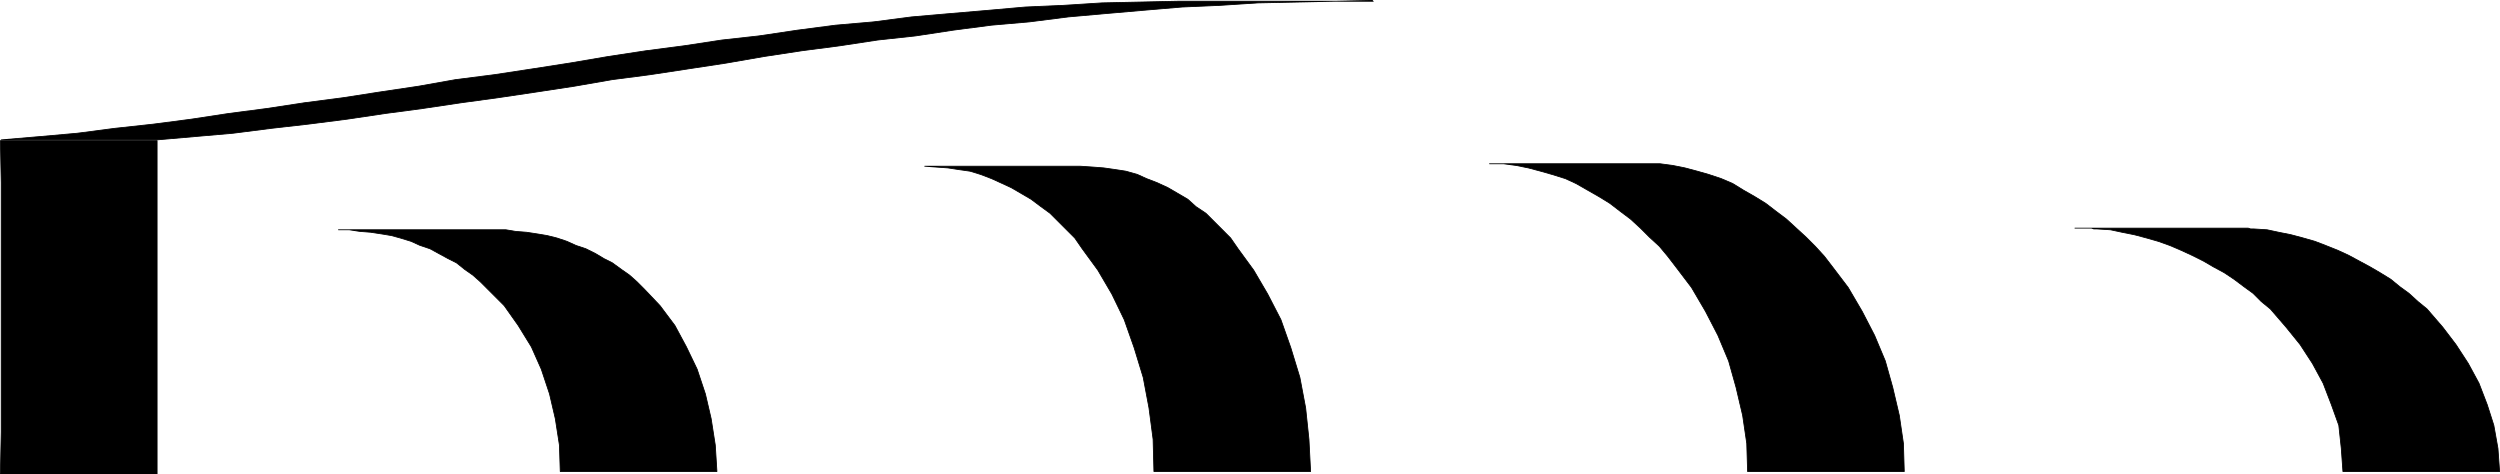 <?xml version="1.0" encoding="UTF-8" standalone="no"?>
<svg
   version="1.0"
   width="129.638mm"
   height="24.599mm"
   id="svg12"
   sodipodi:docname="Background 046.wmf"
   xmlns:inkscape="http://www.inkscape.org/namespaces/inkscape"
   xmlns:sodipodi="http://sodipodi.sourceforge.net/DTD/sodipodi-0.dtd"
   xmlns="http://www.w3.org/2000/svg"
   xmlns:svg="http://www.w3.org/2000/svg">
  <sodipodi:namedview
     id="namedview12"
     pagecolor="#ffffff"
     bordercolor="#000000"
     borderopacity="0.25"
     inkscape:showpageshadow="2"
     inkscape:pageopacity="0.0"
     inkscape:pagecheckerboard="0"
     inkscape:deskcolor="#d1d1d1"
     inkscape:document-units="mm" />
  <defs
     id="defs1">
    <pattern
       id="WMFhbasepattern"
       patternUnits="userSpaceOnUse"
       width="6"
       height="6"
       x="0"
       y="0" />
  </defs>
  <path
     style="fill:#000000;fill-opacity:1;fill-rule:evenodd;stroke:none"
     d="m 268.983,0.081 -7.434,0.162 -7.434,0.162 -7.595,0.162 -7.434,0.485 -7.434,0.323 -7.595,0.647 -7.434,0.647 -7.272,0.647 -7.595,0.97 -7.434,0.647 -7.434,0.97 -7.434,1.132 -7.434,0.808 -7.434,1.132 -7.434,0.97 -7.434,1.132 -7.434,1.294 -7.434,1.132 -7.434,1.132 -7.434,0.97 -7.434,1.294 -7.434,1.132 -7.595,1.132 -7.11,0.97 -7.595,1.132 -7.272,0.97 -7.595,1.132 -7.595,0.97 -7.11,0.808 -7.595,0.97 -7.434,0.647 -7.434,0.647 H 0.242 l 7.595,-0.647 7.272,-0.647 7.434,-0.97 7.434,-0.808 7.434,-0.97 7.434,-1.132 7.434,-0.97 7.434,-1.132 7.434,-0.97 7.272,-1.132 7.595,-1.132 7.272,-1.294 7.595,-0.97 7.434,-1.132 7.272,-1.132 7.595,-1.294 7.434,-1.132 7.434,-0.97 7.434,-1.132 7.272,-0.808 7.595,-1.132 7.434,-0.97 7.434,-0.647 7.434,-0.97 7.434,-0.647 7.595,-0.647 7.272,-0.647 7.434,-0.323 7.595,-0.485 7.434,-0.162 7.434,-0.162 h 7.595 30.704 v 0 z"
     id="path1" />
  <path
     style="fill:none;stroke:#000000;stroke-width:0.162px;stroke-linecap:round;stroke-linejoin:round;stroke-miterlimit:4;stroke-dasharray:none;stroke-opacity:1"
     d="m 268.983,0.081 -7.434,0.162 -7.434,0.162 -7.595,0.162 -7.434,0.485 -7.434,0.323 -7.595,0.647 -7.434,0.647 -7.272,0.647 -7.595,0.97 -7.434,0.647 -7.434,0.97 -7.434,1.132 -7.434,0.808 -7.434,1.132 -7.434,0.97 -7.434,1.132 -7.434,1.294 -7.434,1.132 -7.434,1.132 -7.434,0.97 -7.434,1.294 -7.434,1.132 -7.595,1.132 -7.11,0.97 -7.595,1.132 -7.272,0.97 -7.595,1.132 -7.595,0.97 -7.11,0.808 -7.595,0.97 -7.434,0.647 -7.434,0.647 H 0.242 l 7.595,-0.647 7.272,-0.647 7.434,-0.97 7.434,-0.808 7.434,-0.97 7.434,-1.132 7.434,-0.97 7.434,-1.132 7.434,-0.97 7.272,-1.132 7.595,-1.132 7.272,-1.294 7.595,-0.97 7.434,-1.132 7.272,-1.132 7.595,-1.294 7.434,-1.132 7.434,-0.97 7.434,-1.132 7.272,-0.808 7.595,-1.132 7.434,-0.97 7.434,-0.647 7.434,-0.97 7.434,-0.647 7.595,-0.647 7.272,-0.647 7.434,-0.323 7.595,-0.485 7.434,-0.162 7.434,-0.162 h 7.595 30.704 v 0"
     id="path2" />
  <path
     style="fill:#000000;fill-opacity:1;fill-rule:evenodd;stroke:none"
     d="m 30.785,27.569 v 8.246 8.085 8.085 8.085 8.246 8.246 8.085 8.246 H 0.081 l 0.162,-8.246 v -8.085 -8.246 -8.246 -8.085 -8.085 -8.085 L 0.081,27.569 H 30.785 Z"
     id="path3" />
  <path
     style="fill:none;stroke:#000000;stroke-width:0.162px;stroke-linecap:round;stroke-linejoin:round;stroke-miterlimit:4;stroke-dasharray:none;stroke-opacity:1"
     d="m 30.785,27.569 v 8.246 8.085 8.085 8.085 8.246 8.246 8.085 8.246 H 0.081 l 0.162,-8.246 v -8.085 -8.246 -8.246 -8.085 -8.085 -8.085 L 0.081,27.569 H 30.785 v 0"
     id="path4" />
  <path
     style="fill:#000000;fill-opacity:1;fill-rule:evenodd;stroke:none"
     d="m 96.879,45.032 h 2.262 l 1.939,0.323 2.101,0.162 2.101,0.323 1.939,0.323 1.939,0.485 1.939,0.647 1.778,0.808 1.939,0.647 1.939,0.97 1.616,0.97 1.616,0.808 1.778,1.294 1.616,1.132 1.454,1.294 1.454,1.455 3.07,3.234 2.909,3.881 2.262,4.204 2.101,4.366 1.616,4.851 1.131,4.851 0.808,5.174 0.323,5.174 h -30.704 l -0.162,-5.174 -0.808,-5.174 -1.131,-4.851 -1.616,-4.851 -1.939,-4.366 -2.586,-4.204 L 98.818,59.907 95.586,56.673 94.132,55.218 92.677,53.925 91.061,52.793 89.445,51.499 87.829,50.691 86.052,49.721 84.274,48.751 82.335,48.104 80.558,47.295 78.457,46.649 76.679,46.163 74.74,45.84 72.639,45.517 70.538,45.355 68.438,45.032 H 66.337 96.879 Z"
     id="path5" />
  <path
     style="fill:none;stroke:#000000;stroke-width:0.162px;stroke-linecap:round;stroke-linejoin:round;stroke-miterlimit:4;stroke-dasharray:none;stroke-opacity:1"
     d="m 96.879,45.032 h 2.262 l 1.939,0.323 2.101,0.162 2.101,0.323 1.939,0.323 1.939,0.485 1.939,0.647 1.778,0.808 1.939,0.647 1.939,0.97 1.616,0.97 1.616,0.808 1.778,1.294 1.616,1.132 1.454,1.294 1.454,1.455 3.07,3.234 2.909,3.881 2.262,4.204 2.101,4.366 1.616,4.851 1.131,4.851 0.808,5.174 0.323,5.174 h -30.704 l -0.162,-5.174 -0.808,-5.174 -1.131,-4.851 -1.616,-4.851 -1.939,-4.366 -2.586,-4.204 L 98.818,59.907 95.586,56.673 94.132,55.218 92.677,53.925 91.061,52.793 89.445,51.499 87.829,50.691 86.052,49.721 84.274,48.751 82.335,48.104 80.558,47.295 78.457,46.649 76.679,46.163 74.74,45.84 72.639,45.517 70.538,45.355 68.438,45.032 H 66.337 96.879 v 0"
     id="path6" />
  <path
     style="fill:#000000;fill-opacity:1;fill-rule:evenodd;stroke:none"
     d="m 211.777,32.581 2.424,0.162 2.101,0.162 2.262,0.323 2.101,0.323 2.262,0.647 1.778,0.808 2.101,0.808 2.101,0.97 1.939,1.132 1.939,1.132 1.616,1.455 1.939,1.294 1.616,1.617 1.616,1.617 1.616,1.617 1.454,2.102 3.07,4.204 2.747,4.689 2.586,5.012 1.939,5.498 1.778,5.821 1.131,5.983 0.646,6.144 0.323,6.306 h -30.704 l -0.162,-6.306 -0.808,-6.144 -1.131,-5.983 -1.778,-5.821 -1.939,-5.498 -2.424,-5.012 -2.747,-4.689 -3.07,-4.204 -1.454,-2.102 -1.616,-1.617 -1.616,-1.617 -1.616,-1.617 -1.778,-1.294 -1.939,-1.455 -1.939,-1.132 -1.939,-1.132 -2.101,-0.97 -1.778,-0.808 -2.101,-0.808 -2.101,-0.647 -2.262,-0.323 -2.101,-0.323 -2.262,-0.162 -2.262,-0.162 z"
     id="path7" />
  <path
     style="fill:none;stroke:#000000;stroke-width:0.162px;stroke-linecap:round;stroke-linejoin:round;stroke-miterlimit:4;stroke-dasharray:none;stroke-opacity:1"
     d="m 211.777,32.581 2.424,0.162 2.101,0.162 2.262,0.323 2.101,0.323 2.262,0.647 1.778,0.808 2.101,0.808 2.101,0.97 1.939,1.132 1.939,1.132 1.616,1.455 1.939,1.294 1.616,1.617 1.616,1.617 1.616,1.617 1.454,2.102 3.07,4.204 2.747,4.689 2.586,5.012 1.939,5.498 1.778,5.821 1.131,5.983 0.646,6.144 0.323,6.306 h -30.704 l -0.162,-6.306 -0.808,-6.144 -1.131,-5.983 -1.778,-5.821 -1.939,-5.498 -2.424,-5.012 -2.747,-4.689 -3.07,-4.204 -1.454,-2.102 -1.616,-1.617 -1.616,-1.617 -1.616,-1.617 -1.778,-1.294 -1.939,-1.455 -1.939,-1.132 -1.939,-1.132 -2.101,-0.97 -1.778,-0.808 -2.101,-0.808 -2.101,-0.647 -2.262,-0.323 -2.101,-0.323 -2.262,-0.162 -2.262,-0.162 h 30.542 v 0"
     id="path8" />
  <path
     style="fill:#000000;fill-opacity:1;fill-rule:evenodd;stroke:none"
     d="m 322.634,32.096 h 0.646 0.808 0.646 0.646 l 2.424,0.323 2.424,0.485 2.424,0.647 2.262,0.647 2.424,0.808 2.262,0.97 2.101,1.294 2.262,1.294 2.101,1.294 2.101,1.617 1.939,1.455 1.939,1.779 1.939,1.779 1.778,1.779 1.778,1.94 1.616,2.102 3.07,4.042 2.747,4.689 2.424,4.689 2.101,5.012 1.454,5.174 1.293,5.498 0.808,5.498 0.162,5.498 h -30.704 l -0.162,-5.498 -0.808,-5.498 -1.293,-5.498 -1.454,-5.174 -2.101,-5.012 -2.424,-4.689 -2.747,-4.689 -3.07,-4.042 -1.616,-2.102 -1.616,-1.94 -1.939,-1.779 -1.778,-1.779 -1.939,-1.779 -1.939,-1.455 -2.101,-1.617 -2.101,-1.294 -2.262,-1.294 -2.262,-1.294 -2.101,-0.97 -2.586,-0.808 -2.262,-0.647 -2.424,-0.647 -2.424,-0.485 -2.424,-0.323 h -0.646 -0.646 -0.646 -0.808 30.704 z"
     id="path9" />
  <path
     style="fill:none;stroke:#000000;stroke-width:0.162px;stroke-linecap:round;stroke-linejoin:round;stroke-miterlimit:4;stroke-dasharray:none;stroke-opacity:1"
     d="m 322.634,32.096 h 0.646 0.808 0.646 0.646 l 2.424,0.323 2.424,0.485 2.424,0.647 2.262,0.647 2.424,0.808 2.262,0.97 2.101,1.294 2.262,1.294 2.101,1.294 2.101,1.617 1.939,1.455 1.939,1.779 1.939,1.779 1.778,1.779 1.778,1.94 1.616,2.102 3.07,4.042 2.747,4.689 2.424,4.689 2.101,5.012 1.454,5.174 1.293,5.498 0.808,5.498 0.162,5.498 h -30.704 l -0.162,-5.498 -0.808,-5.498 -1.293,-5.498 -1.454,-5.174 -2.101,-5.012 -2.424,-4.689 -2.747,-4.689 -3.07,-4.042 -1.616,-2.102 -1.616,-1.94 -1.939,-1.779 -1.778,-1.779 -1.939,-1.779 -1.939,-1.455 -2.101,-1.617 -2.101,-1.294 -2.262,-1.294 -2.262,-1.294 -2.101,-0.97 -2.586,-0.808 -2.262,-0.647 -2.424,-0.647 -2.424,-0.485 -2.424,-0.323 h -0.646 -0.646 -0.646 -0.808 30.704 v 0"
     id="path10" />
  <path
     style="fill:#000000;fill-opacity:1;fill-rule:evenodd;stroke:none"
     d="m 437.37,44.708 h 0.485 0.646 0.485 0.646 0.485 0.485 l 0.485,0.162 h 0.646 l 2.586,0.162 2.262,0.485 2.424,0.485 2.424,0.647 2.262,0.647 2.101,0.808 2.424,0.97 2.101,0.97 2.101,1.132 2.101,1.132 1.939,1.132 2.101,1.294 1.778,1.455 1.778,1.294 1.778,1.617 1.778,1.455 3.07,3.557 2.586,3.396 2.424,3.719 2.101,3.881 1.616,4.204 1.293,4.042 0.808,4.527 0.323,4.527 h -30.704 l -0.323,-4.527 -0.485,-4.527 -1.454,-4.042 -1.616,-4.204 -2.101,-3.881 -2.424,-3.719 -2.747,-3.396 -3.07,-3.557 -1.778,-1.455 -1.616,-1.617 -1.778,-1.294 -1.939,-1.455 -1.939,-1.294 -2.101,-1.132 -1.939,-1.132 -2.262,-1.132 -2.101,-0.97 -2.262,-0.97 -2.262,-0.808 -2.262,-0.647 -2.424,-0.647 -2.424,-0.485 -2.262,-0.485 -2.586,-0.162 h -0.646 l -0.485,-0.162 h -0.485 -0.485 -0.646 -0.485 -0.485 -0.646 30.704 z"
     id="path11" />
  <path
     style="fill:none;stroke:#000000;stroke-width:0.162px;stroke-linecap:round;stroke-linejoin:round;stroke-miterlimit:4;stroke-dasharray:none;stroke-opacity:1"
     d="m 437.37,44.708 h 0.485 0.646 0.485 0.646 0.485 0.485 l 0.485,0.162 h 0.646 l 2.586,0.162 2.262,0.485 2.424,0.485 2.424,0.647 2.262,0.647 2.101,0.808 2.424,0.97 2.101,0.97 2.101,1.132 2.101,1.132 1.939,1.132 2.101,1.294 1.778,1.455 1.778,1.294 1.778,1.617 1.778,1.455 3.07,3.557 2.586,3.396 2.424,3.719 2.101,3.881 1.616,4.204 1.293,4.042 0.808,4.527 0.323,4.527 h -30.704 l -0.323,-4.527 -0.485,-4.527 -1.454,-4.042 -1.616,-4.204 -2.101,-3.881 -2.424,-3.719 -2.747,-3.396 -3.07,-3.557 -1.778,-1.455 -1.616,-1.617 -1.778,-1.294 -1.939,-1.455 -1.939,-1.294 -2.101,-1.132 -1.939,-1.132 -2.262,-1.132 -2.101,-0.97 -2.262,-0.97 -2.262,-0.808 -2.262,-0.647 -2.424,-0.647 -2.424,-0.485 -2.262,-0.485 -2.586,-0.162 h -0.646 l -0.485,-0.162 h -0.485 -0.485 -0.646 -0.485 -0.485 -0.646 30.704 v 0"
     id="path12" />
</svg>
